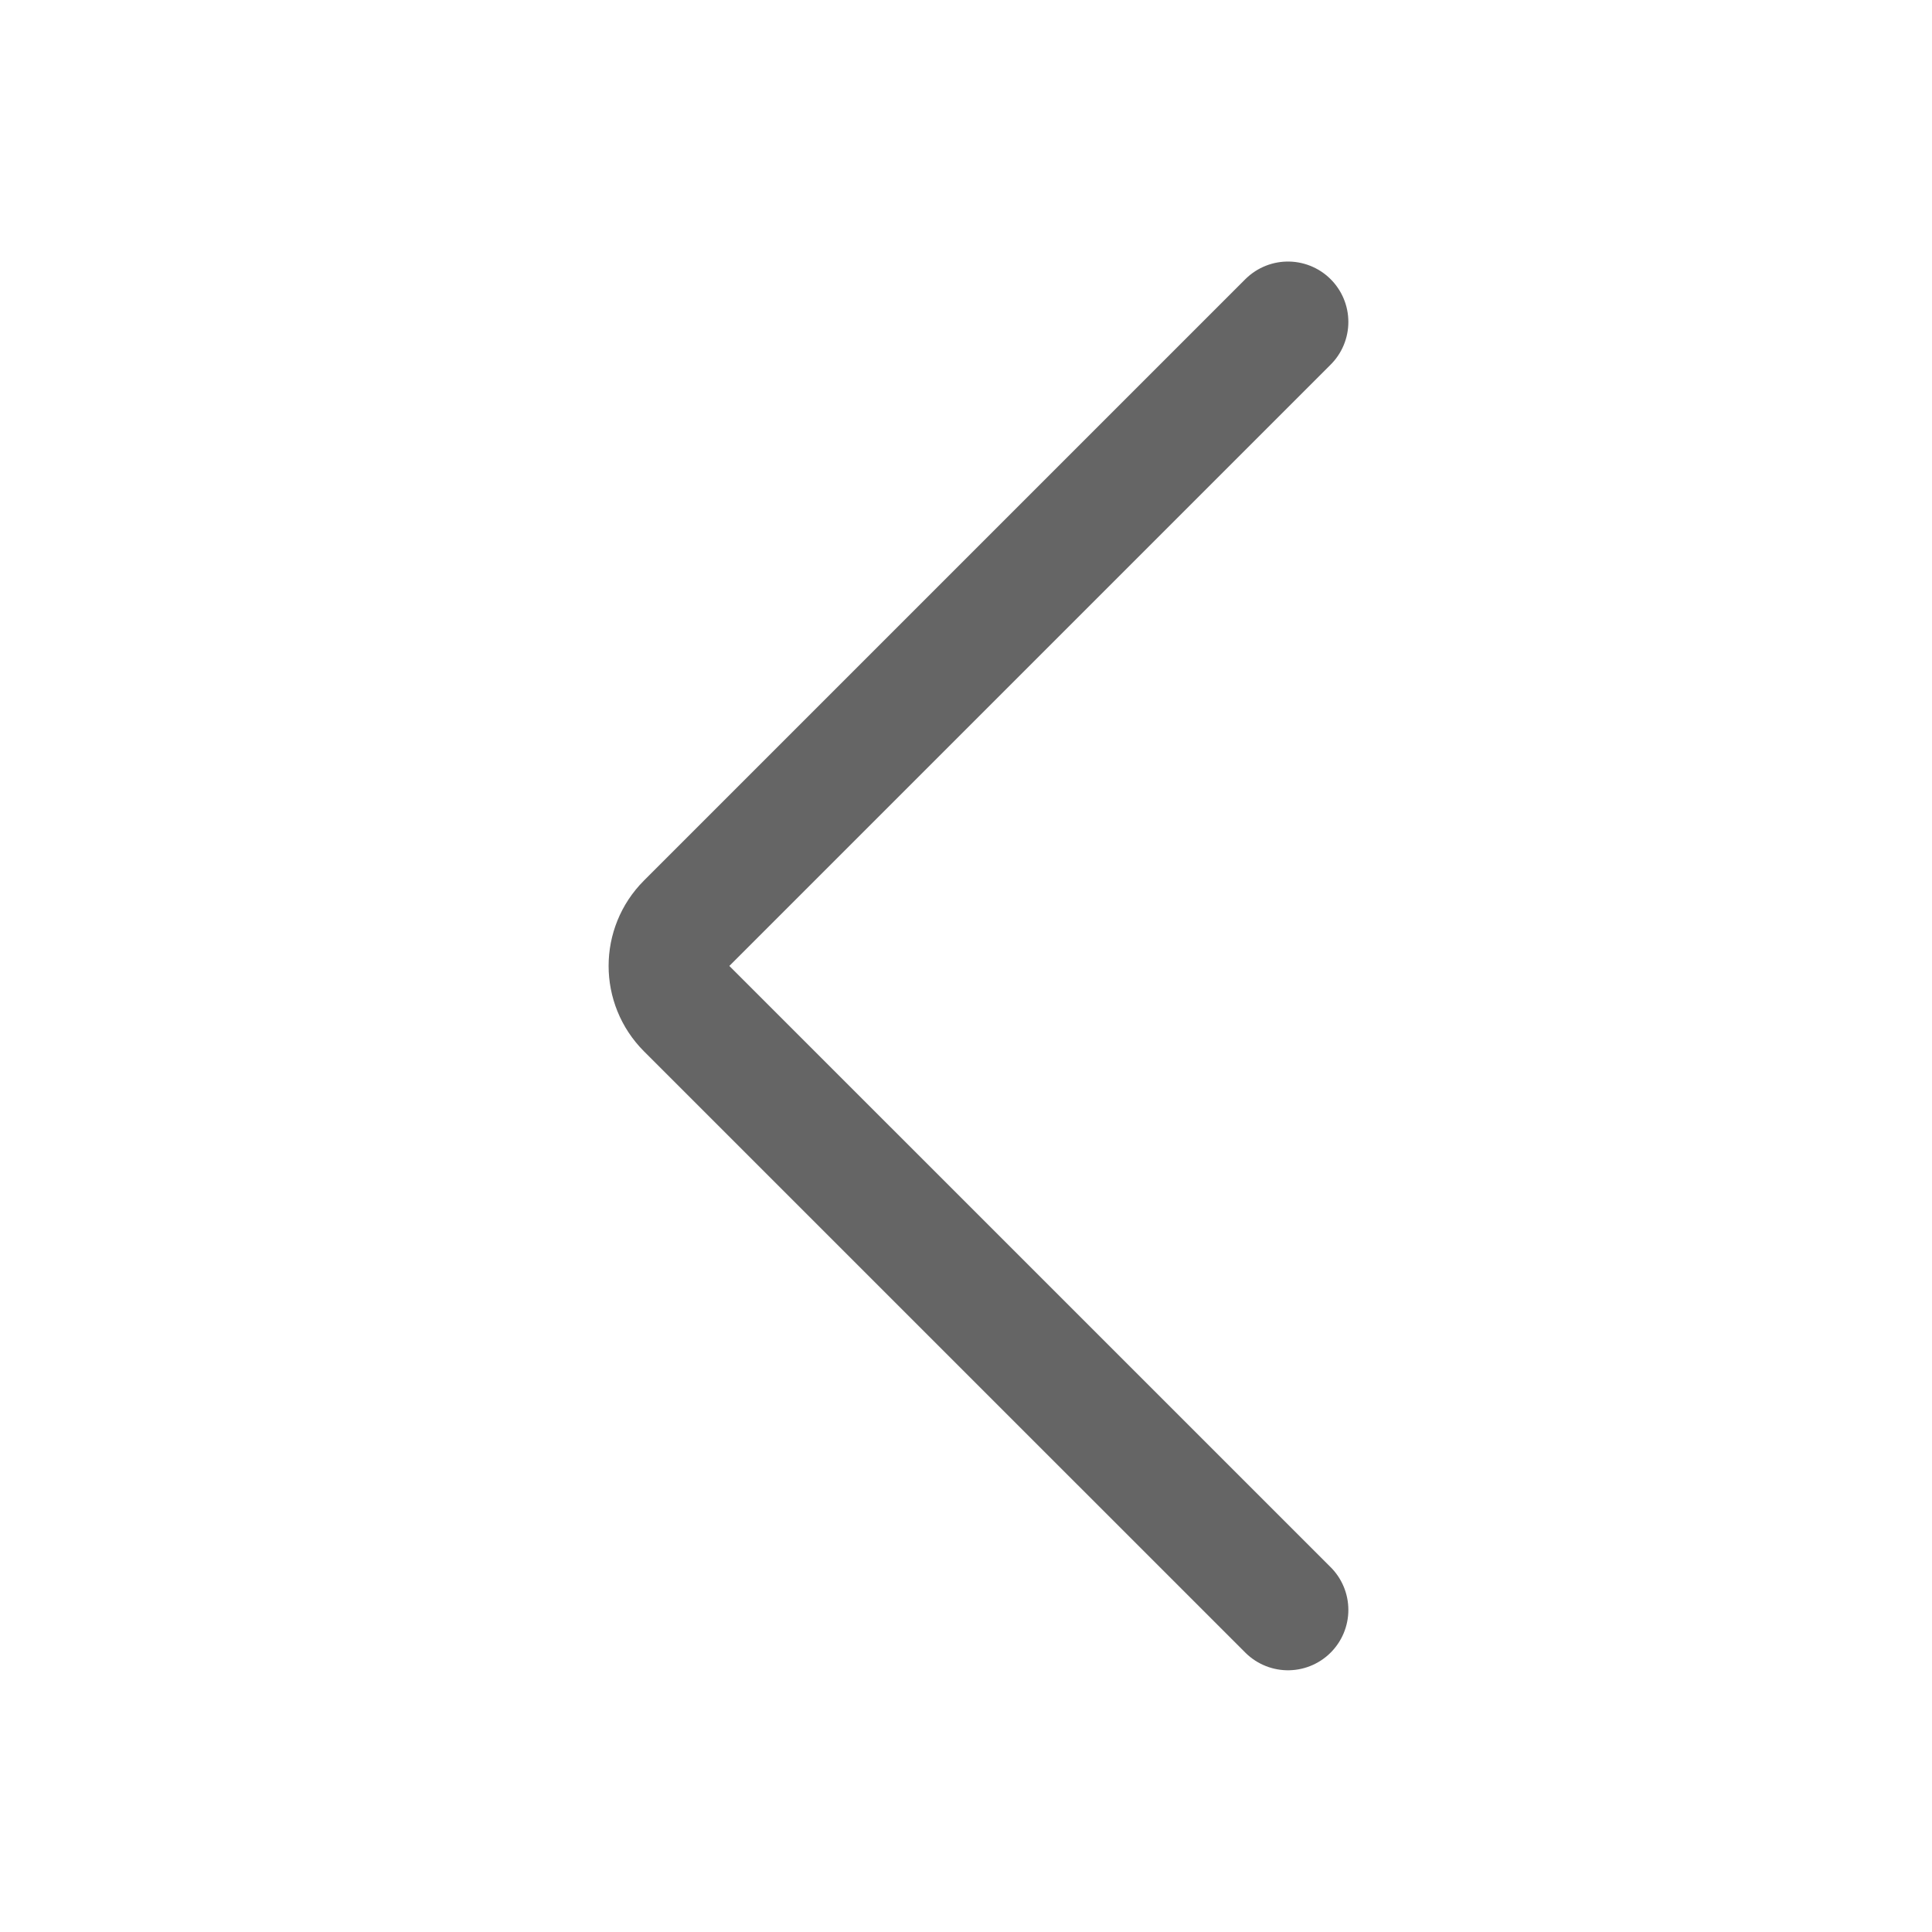 <svg width="32" height="32" viewBox="0 0 32 32" fill="none" xmlns="http://www.w3.org/2000/svg">
<path d="M21.333 5.332L11.373 15.292C10.983 15.682 10.983 16.315 11.373 16.706L21.333 26.665" stroke="#656565" stroke-width="2" stroke-linecap="round"/>
</svg>
